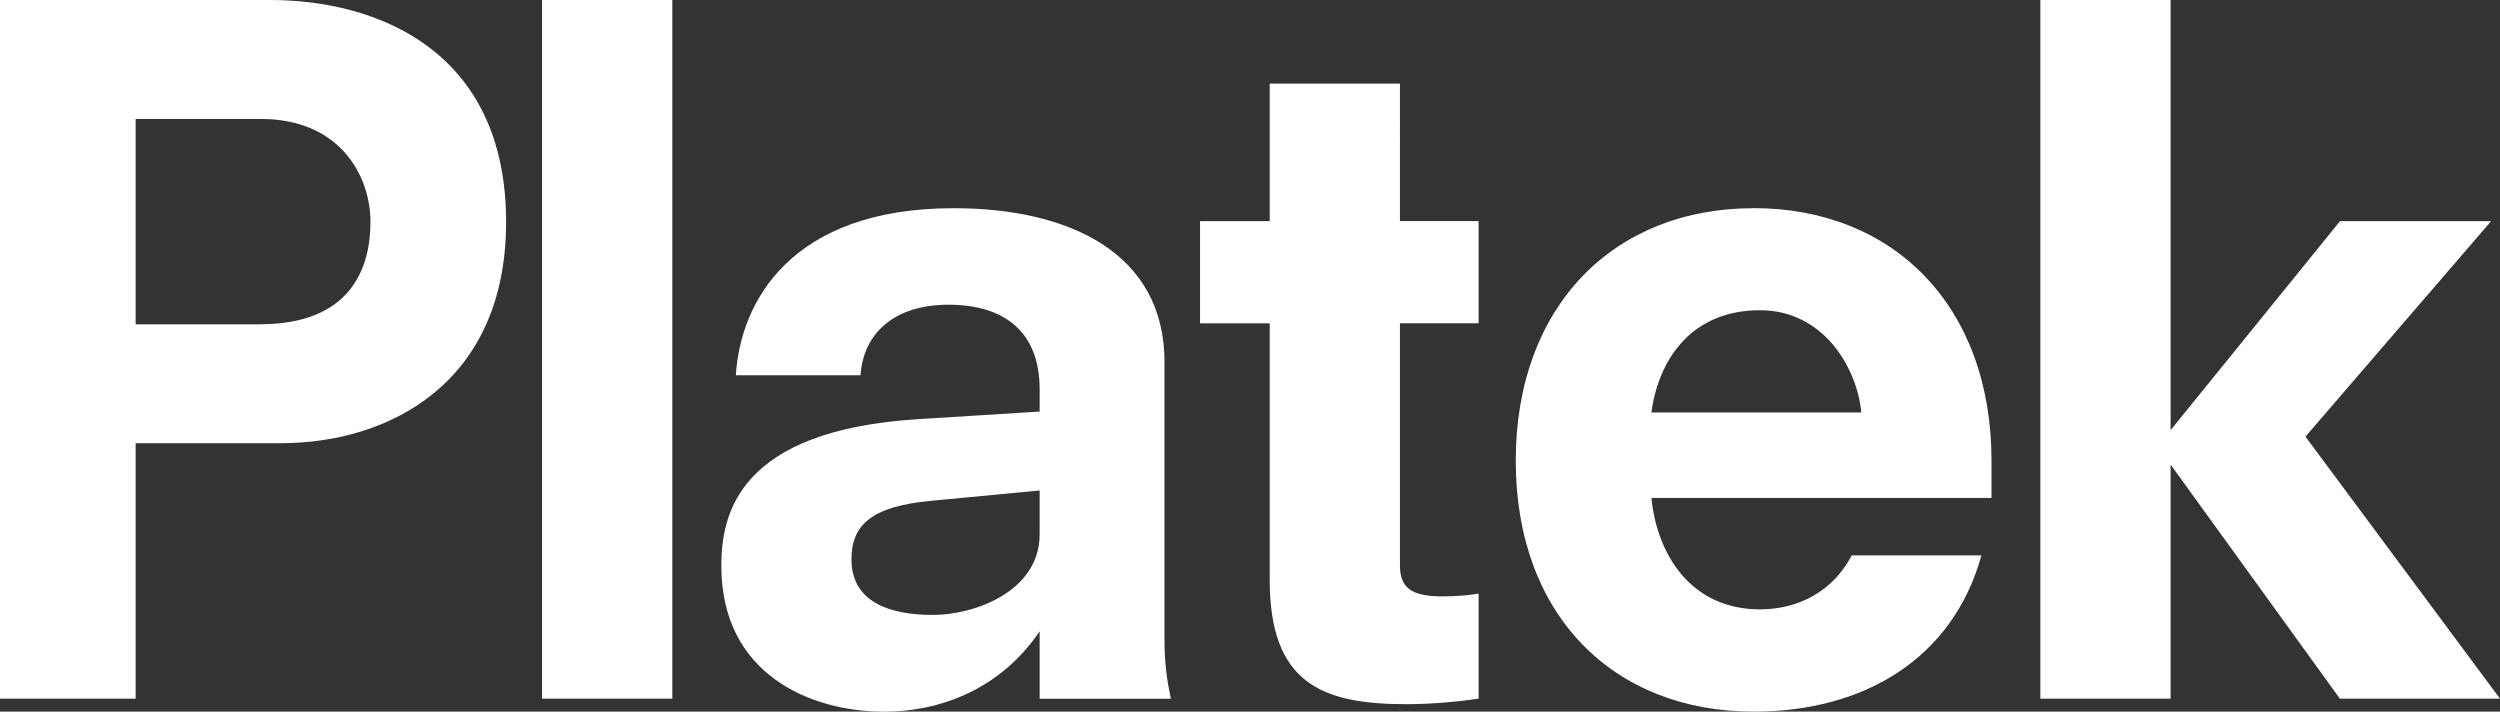 <?xml version="1.0" encoding="UTF-8"?>
<svg id="Livello_2" data-name="Livello 2" xmlns="http://www.w3.org/2000/svg" viewBox="0 0 430 122.4">
  <rect x="0" y="0" width="430" height="122.4" fill="#333333" stroke="none"/>
  <defs>
    <style>
      .cls-1 {
        fill: #fff;
        stroke-width: 0px;
      }
    </style>
  </defs>
  <g id="Livello_2-2" data-name="Livello 2">
    <path class="cls-1" d="M46.44,0H0v120.17h23.33v-43.94h24.96c18.68,0,38.76-10.4,38.76-38.04C87.05,8.63,64.81,0,46.44,0ZM44.74,55.78h-21.41V20.46h21.56c13.39,0,18.83,9.57,18.83,17.73s-3.59,17.58-18.98,17.58ZM396.54,75.1l31.94-37.07h-25.99l-29.15,35.96V0h-22.4v120.17h22.4v-40.27l29.12,40.27h27.54l-33.46-45.07ZM240.79,14.38h-22.4v23.65h-11.98v17.58h11.98v44.1c0,17.74,8.87,21.41,23.49,21.41,3.96,0,8.73-.38,12.44-.96v-18.06c-1.44.28-4.05.48-6.22.48-5.75,0-7.31-1.75-7.31-5.43v-41.55h13.53v-17.58h-13.53V14.38ZM93.23,120.17h22.41V0h-22.41v120.17ZM301.62,35.81c-24.12,0-40.91,16.9-40.91,43.45s16.79,43.14,40.91,43.14c19.08,0,34.26-9.16,39.19-26.87h-22.31c-3.24,6.2-9.21,9.28-15.78,9.28-11.99,0-17.73-9.57-18.68-19.17h58.5v-6.39c0-26.54-16.79-43.45-40.91-43.45ZM284.04,70.94c1.25-9.26,7-17.58,18.68-17.58,10.74,0,16.64,9.6,17.43,17.58h-36.11ZM200.3,62.32c0-18.87-16.49-26.51-36.26-26.51-27.98,0-36.72,16.11-37.47,28.74h21.44c.49-7.34,5.94-12.14,15.12-12.14,9.79,0,15.69,4.8,15.69,14.56v3.82l-20.68,1.29c-31.27,1.89-34.07,16.45-34.07,25.26,0,18.68,15.39,25.07,27.98,25.07,9.34,0,19.85-3.63,26.77-13.82v11.59h22.57c-.64-3.06-1.1-5.94-1.1-10.25v-47.61ZM178.82,91.89c0,9.91-11.34,13.88-18.34,13.88-7.49,0-14.03-2.23-14.03-9.57,0-5.9,3.44-9.11,13.69-10.06l18.68-1.78v7.52Z"/>
  </g>
</svg>